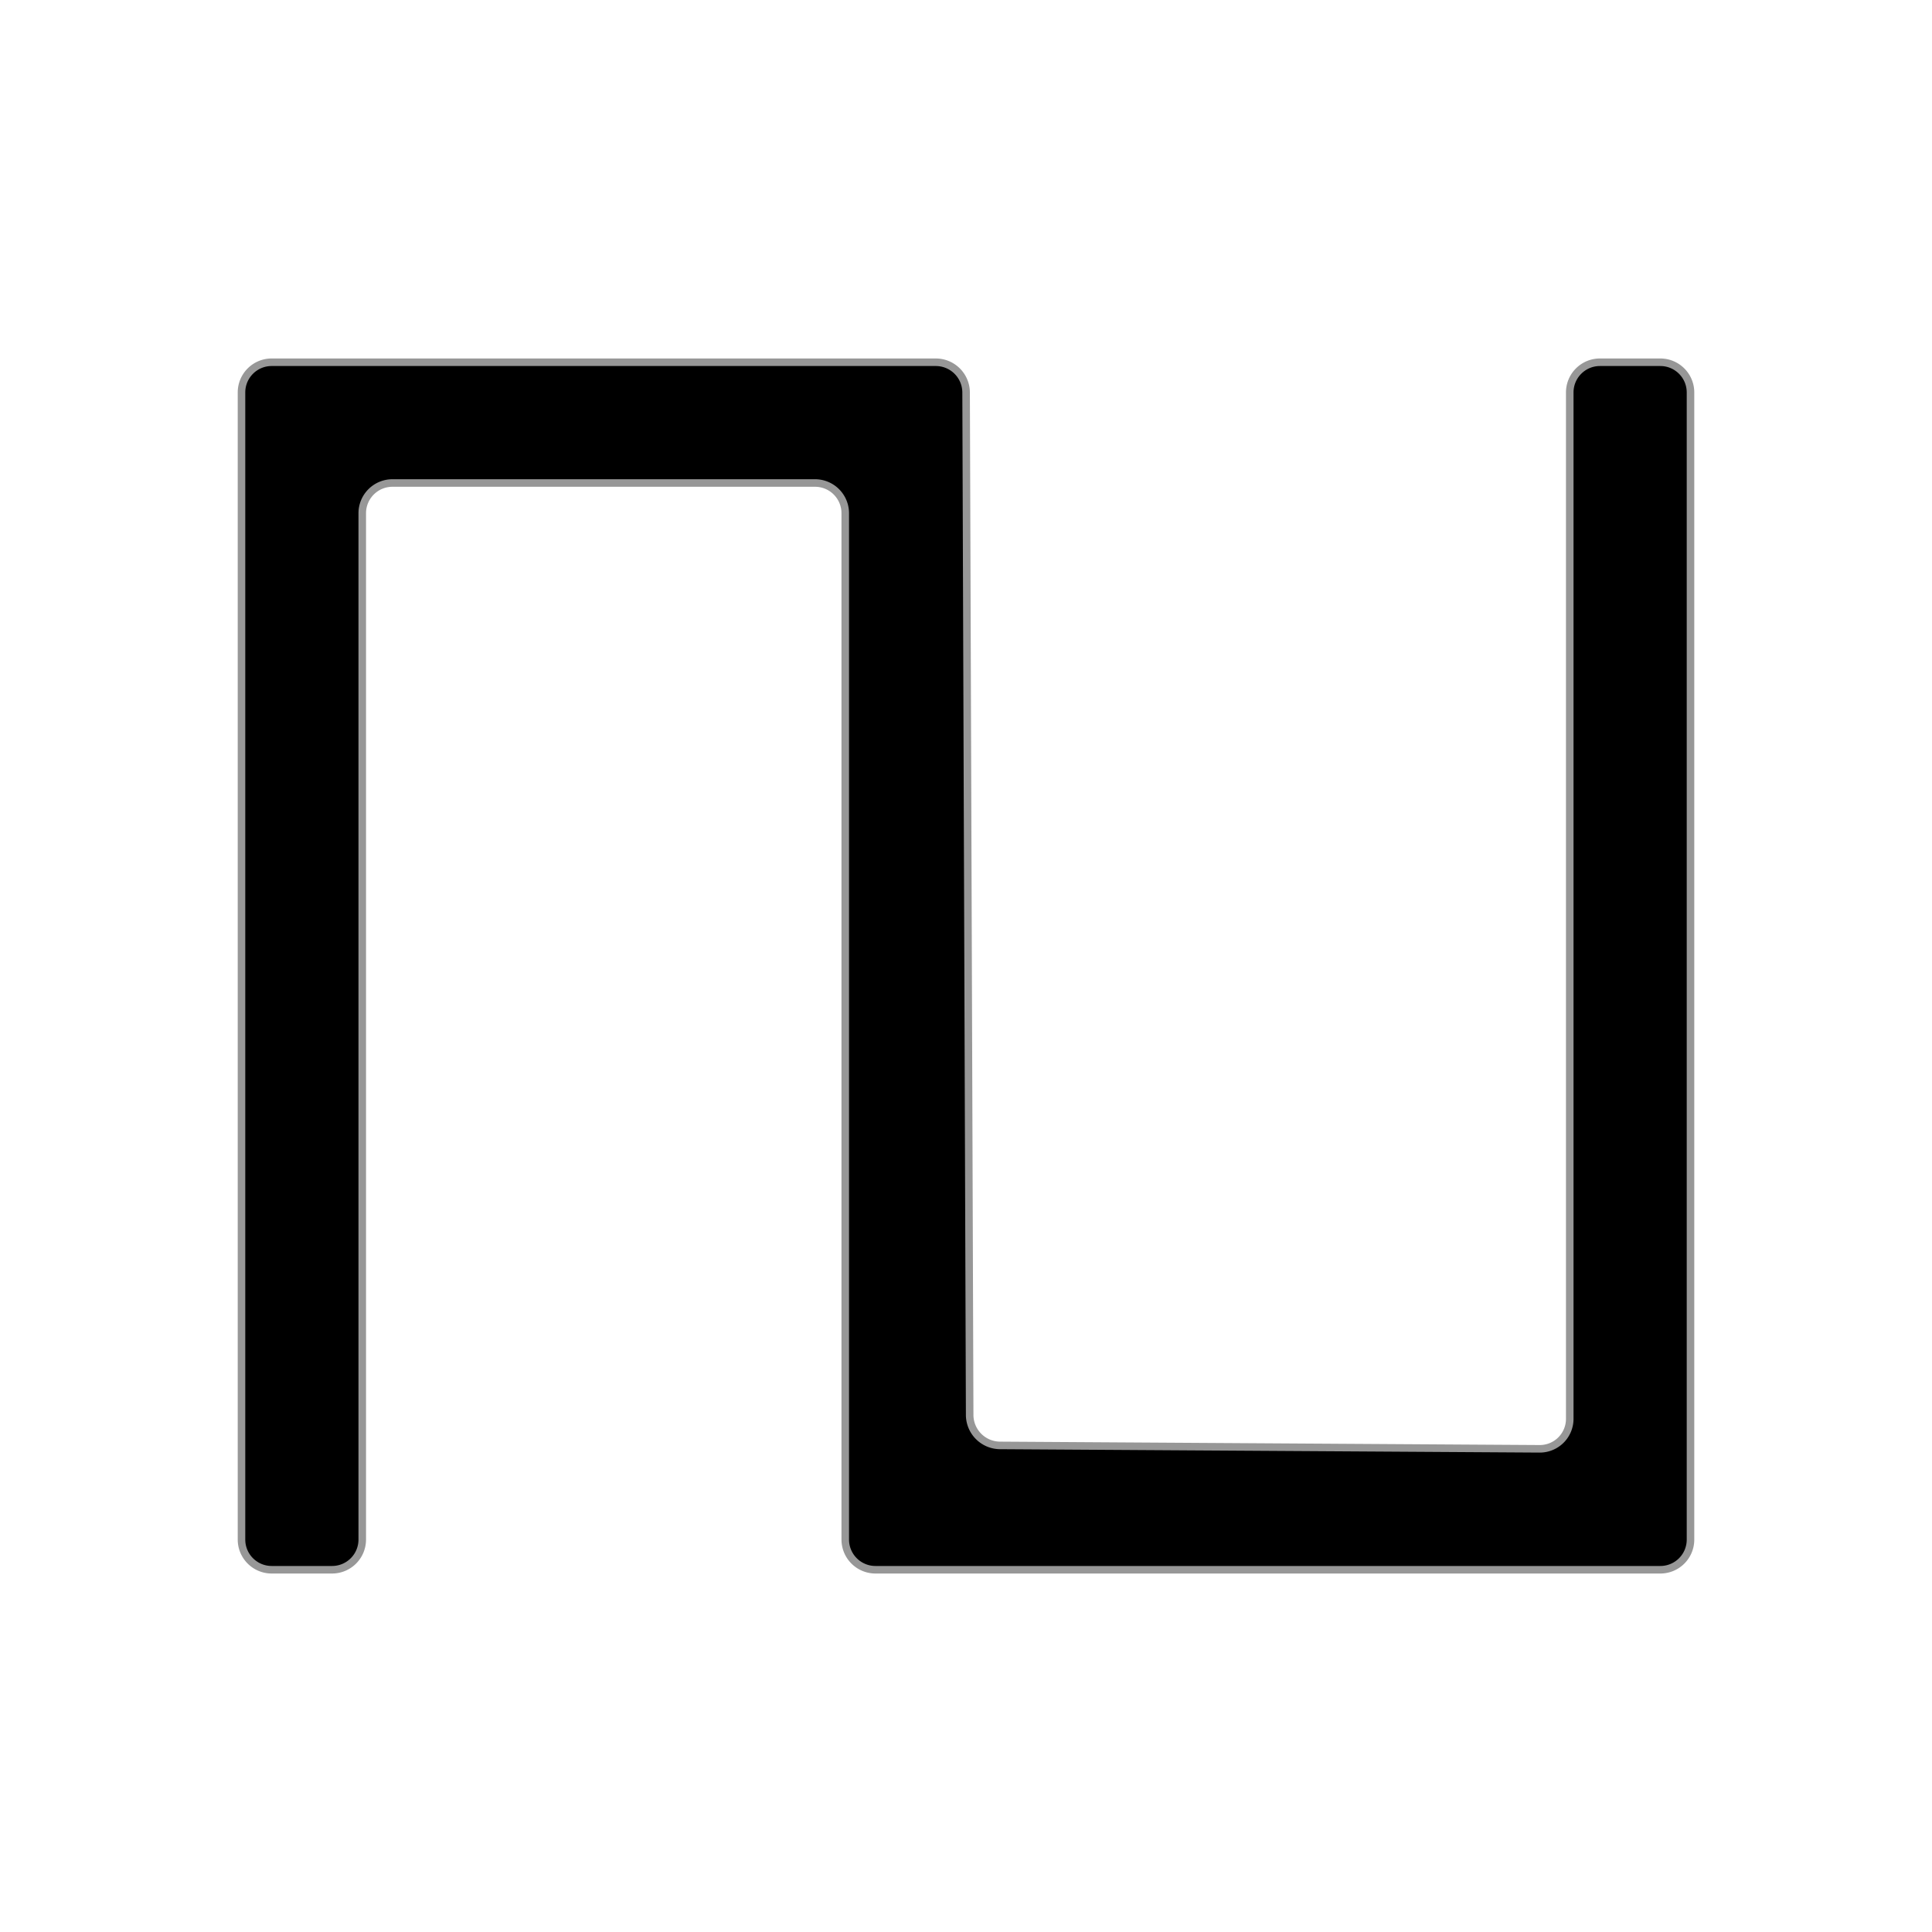 <?xml version="1.0" encoding="utf-8"?><!-- Скачано с сайта svg4.ru / Downloaded from svg4.ru -->
<svg width="800px" height="800px" viewBox="0 0 256 256" xmlns="http://www.w3.org/2000/svg">
    <path d="M35.996 208A4 4 0 0 1 32 204.005V51.995A3.997 3.997 0 0 1 36.003 48h87.994a4.018 4.018 0 0 1 4.017 4.007l.472 135.486a4.05 4.05 0 0 0 4.01 4.032l71.507.45a3.971 3.971 0 0 0 3.997-3.977V52.002A3.999 3.999 0 0 1 211.996 48h8.008A4 4 0 0 1 224 51.995v152.01a3.992 3.992 0 0 1-4.003 3.995H116.003a4.004 4.004 0 0 1-4.003-4.002V68.002A4.004 4.004 0 0 0 107.997 64H52.003A4.005 4.005 0 0 0 48 68.002v135.996A3.999 3.999 0 0 1 44.004 208h-8.008z" stroke="#979797" fill-rule="evenodd"/>
</svg>